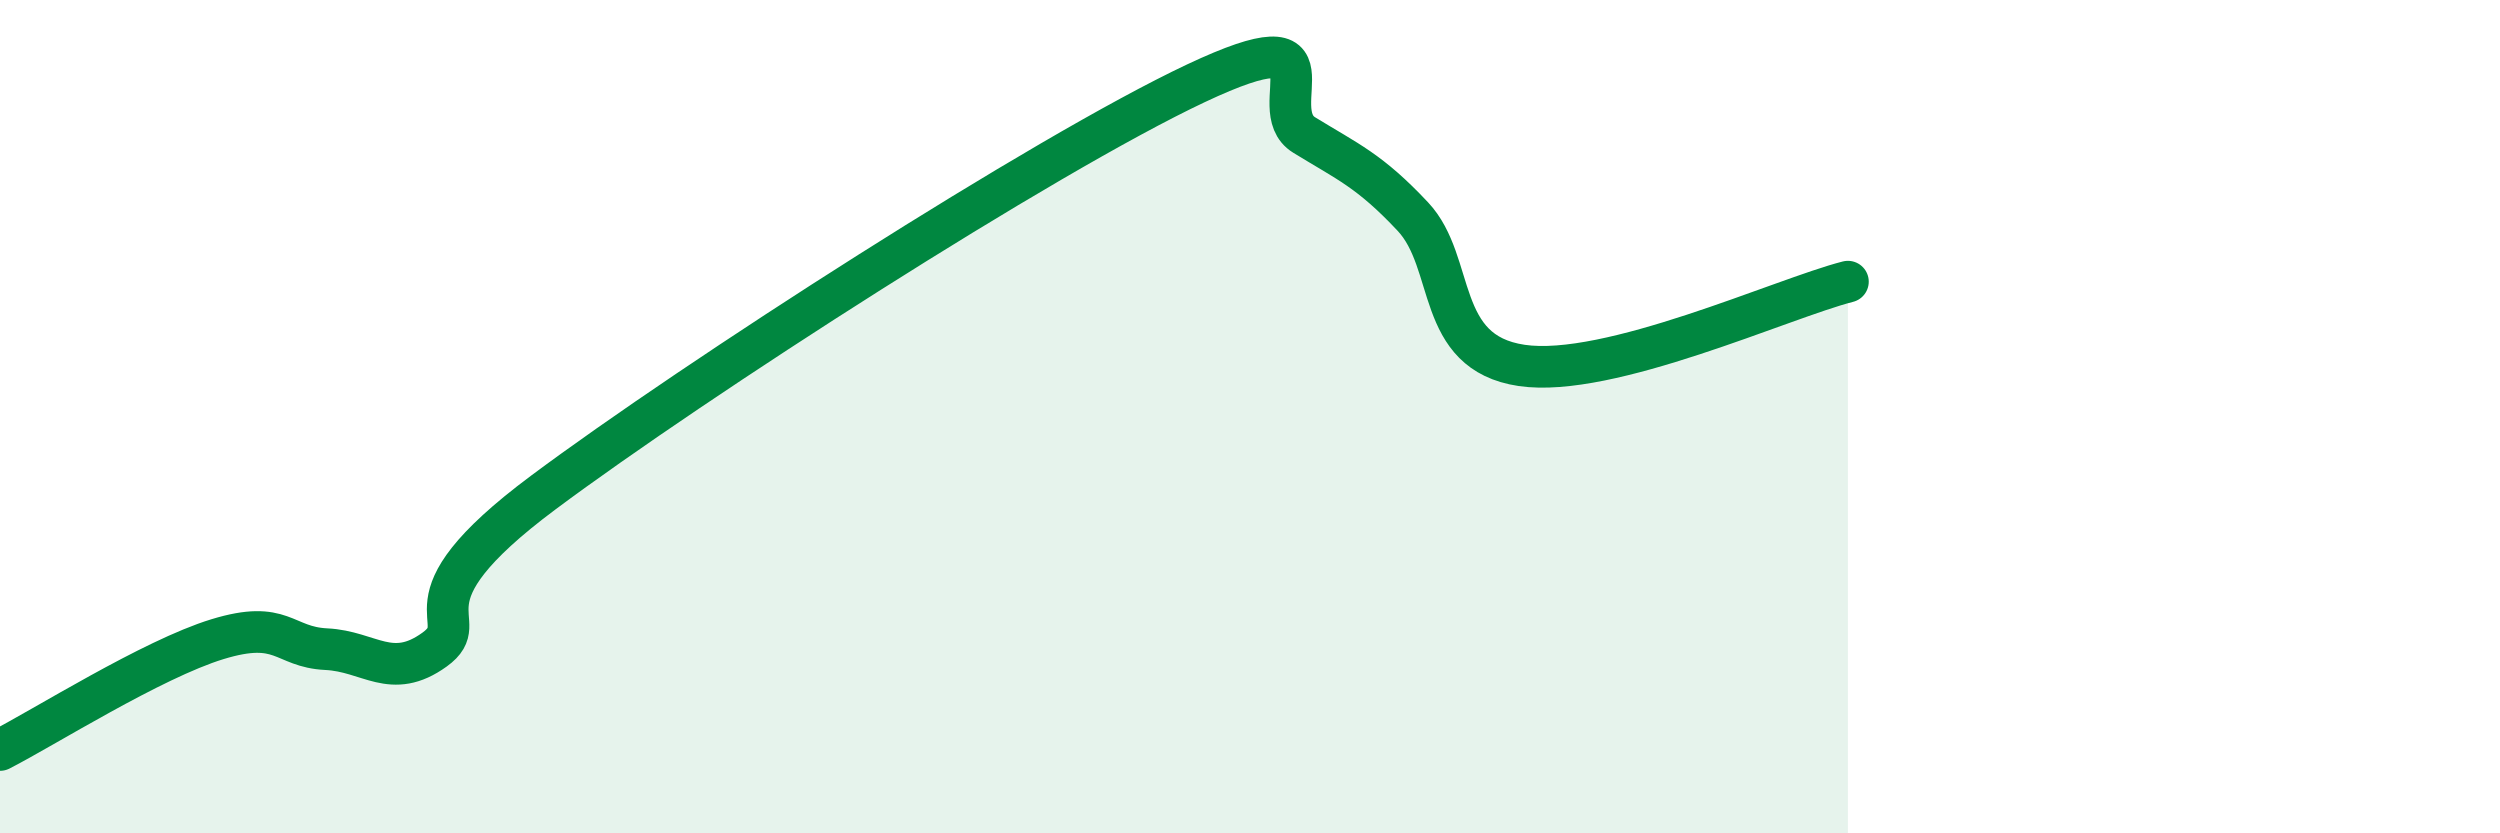 
    <svg width="60" height="20" viewBox="0 0 60 20" xmlns="http://www.w3.org/2000/svg">
      <path
        d="M 0,18 C 1.04,17.47 3.65,15.82 5.22,15.34 C 6.79,14.86 6.79,15.53 7.83,15.58 C 8.87,15.63 9.39,16.34 10.43,15.59 C 11.47,14.84 9.39,14.54 13.04,11.82 C 16.69,9.1 25.05,3.72 28.7,2 C 32.35,0.28 30.26,2.6 31.3,3.24 C 32.34,3.88 32.87,4.09 33.91,5.2 C 34.95,6.31 34.43,8.46 36.52,8.77 C 38.61,9.08 42.78,7.16 44.35,6.76L44.35 20L0 20Z"
        fill="#008740"
        opacity="0.1"
        stroke-linecap="round"
        stroke-linejoin="round"
      />
      <path
        d="M 0,18 C 1.04,17.47 3.65,15.82 5.22,15.34 C 6.79,14.86 6.79,15.53 7.83,15.58 C 8.87,15.63 9.39,16.34 10.43,15.59 C 11.47,14.84 9.39,14.54 13.04,11.82 C 16.69,9.1 25.05,3.72 28.7,2 C 32.35,0.28 30.26,2.6 31.3,3.24 C 32.34,3.88 32.87,4.09 33.91,5.2 C 34.95,6.31 34.43,8.46 36.52,8.77 C 38.61,9.08 42.78,7.16 44.35,6.76"
        stroke="#008740"
        stroke-width="1"
        fill="none"
        stroke-linecap="round"
        stroke-linejoin="round"
      />
    </svg>
  